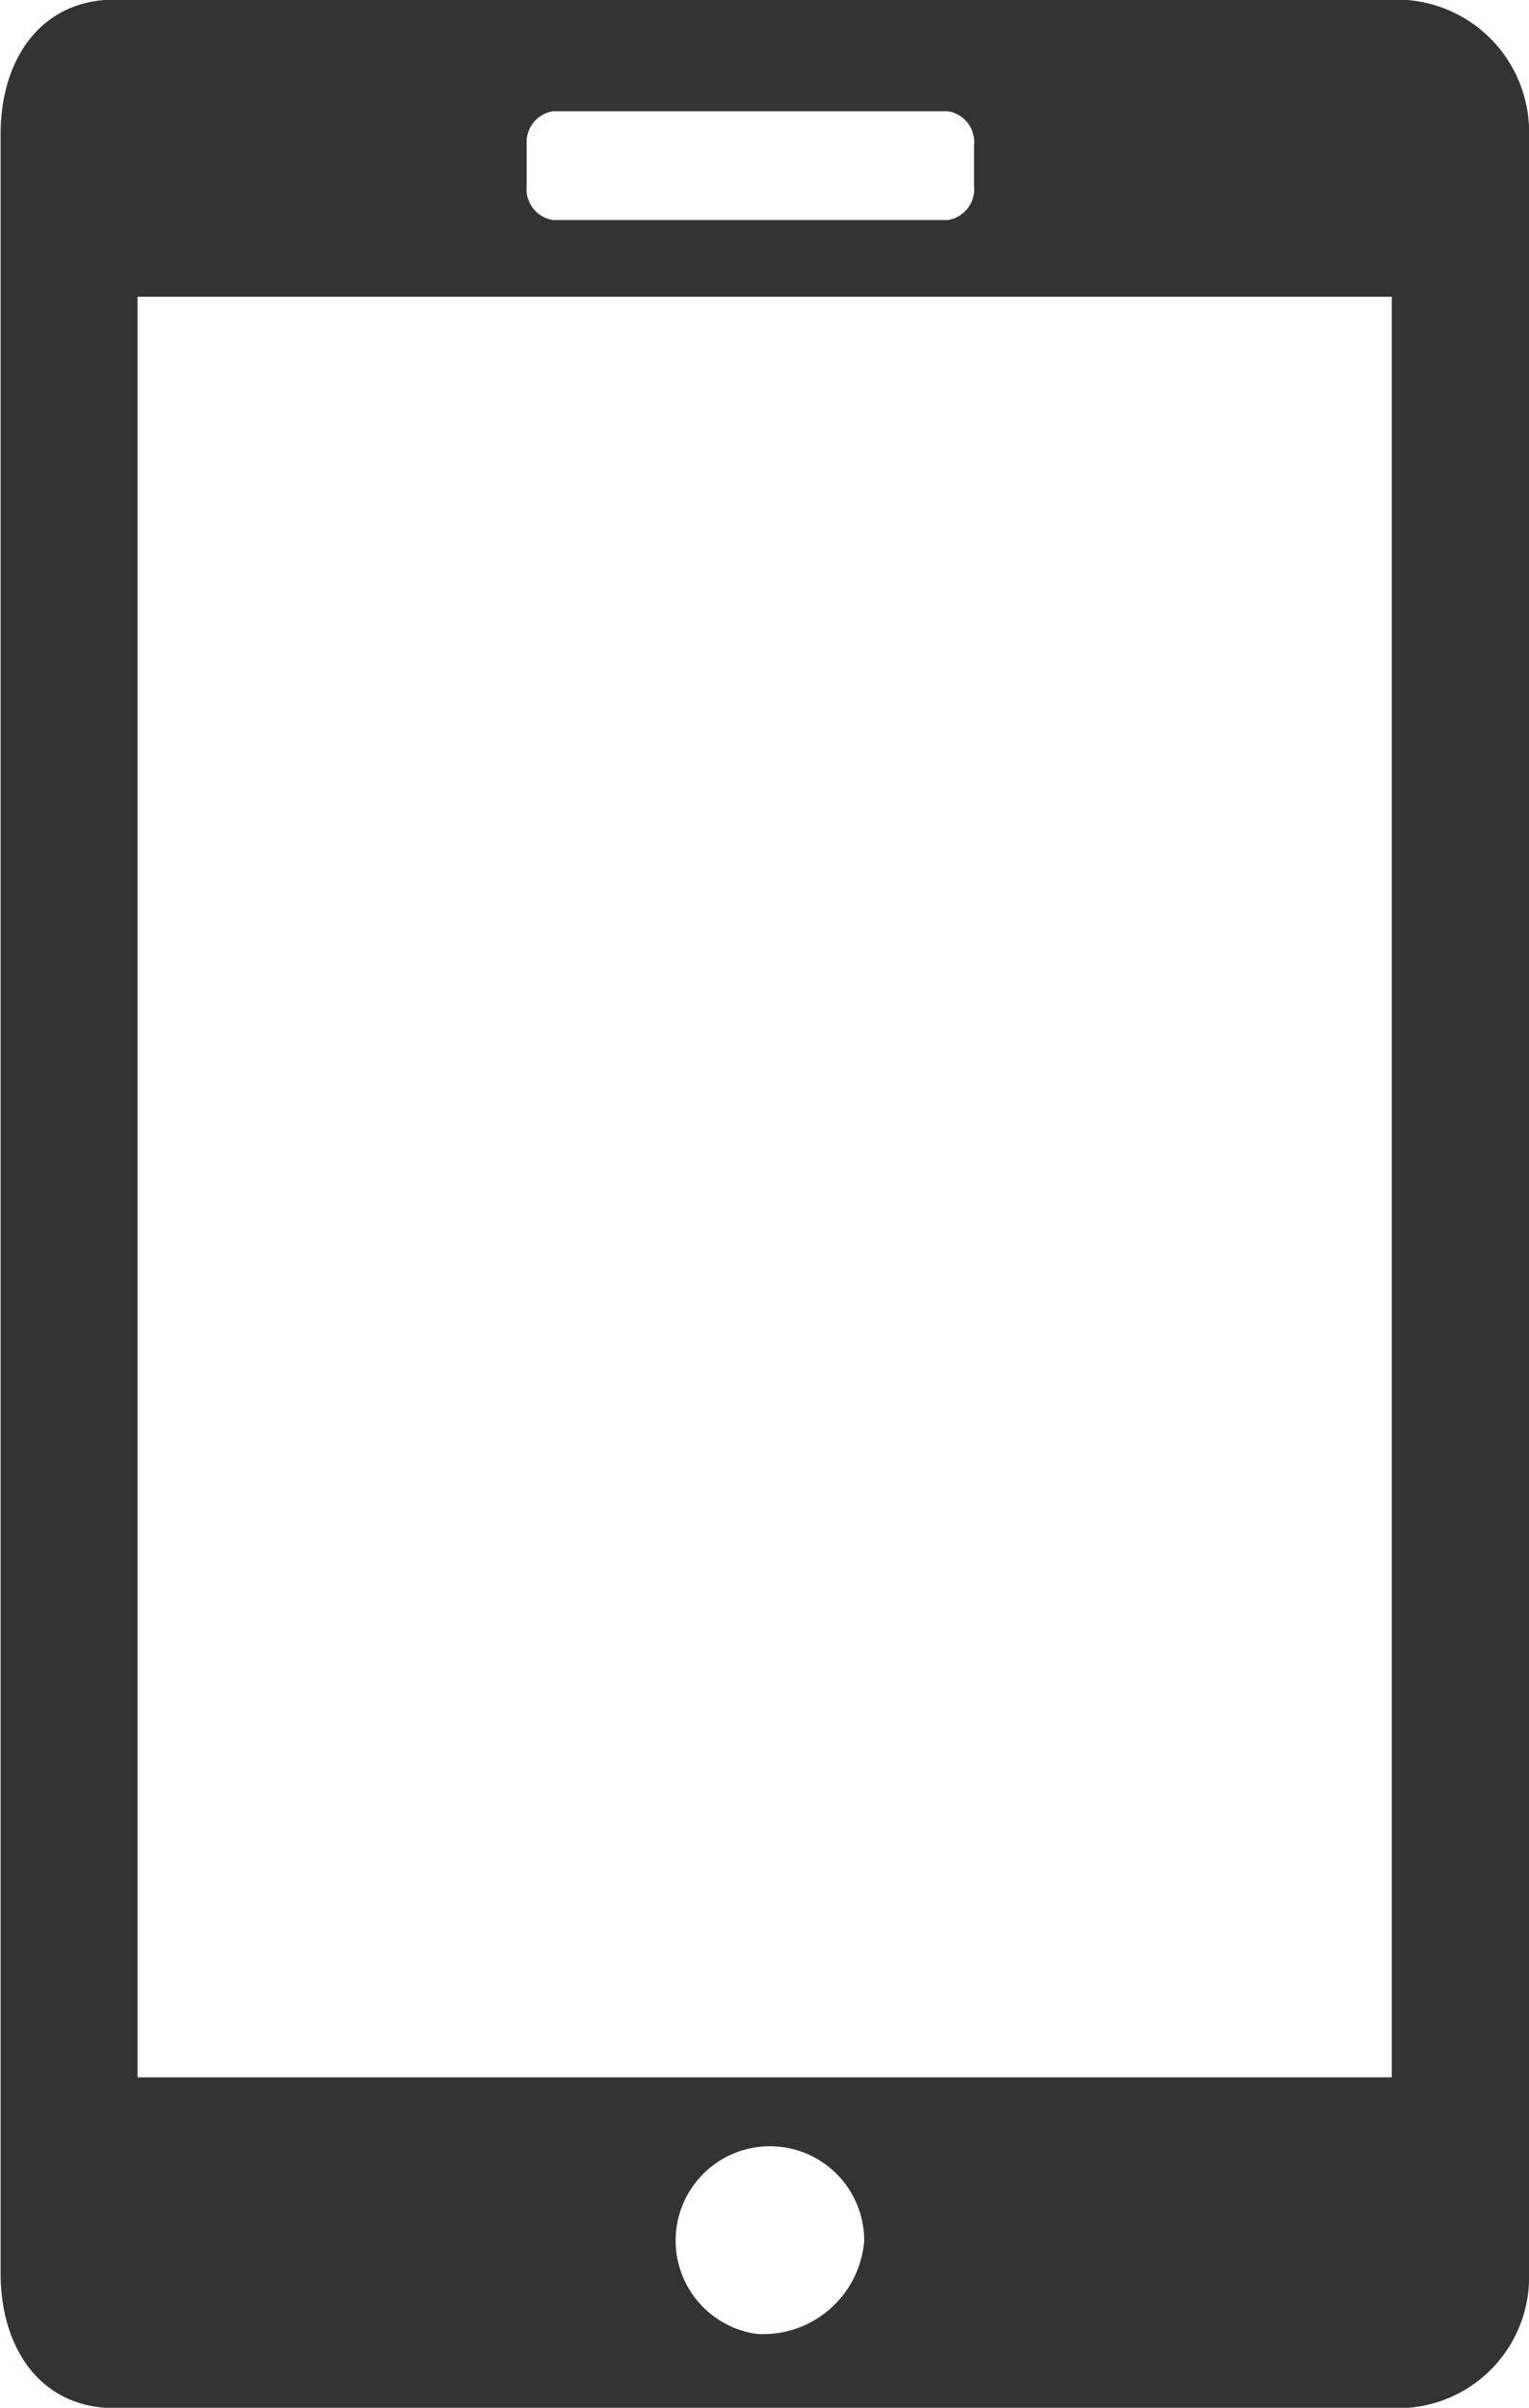 <svg height="59.97" viewBox="0 0 38.094 59.97" width="38.094" xmlns="http://www.w3.org/2000/svg"><path d="m99.45 2352.3h-31.959c-1.86 0-2.851 1.5-2.851 3.35v53.28c0 1.86.99 3.36 2.851 3.36h31.959a3.266 3.266 0 0 0 3.271-3.34v-53.28a3.3 3.3 0 0 0 -3.271-3.37zm-21.7 3.64a.78.78 0 0 1 .653-.86h9.839a.778.778 0 0 1 .65.86v.99a.778.778 0 0 1 -.65.86h-9.842a.78.78 0 0 1 -.653-.86v-.99zm5.723 54.5a2.349 2.349 0 1 1 2.683-2.32 2.526 2.526 0 0 1 -2.683 2.32zm15.831-6.39h-31.253v-44.35h31.249v44.35z" fill="#333" fill-rule="evenodd" transform="translate(-64.625 -2352.31)"/></svg>